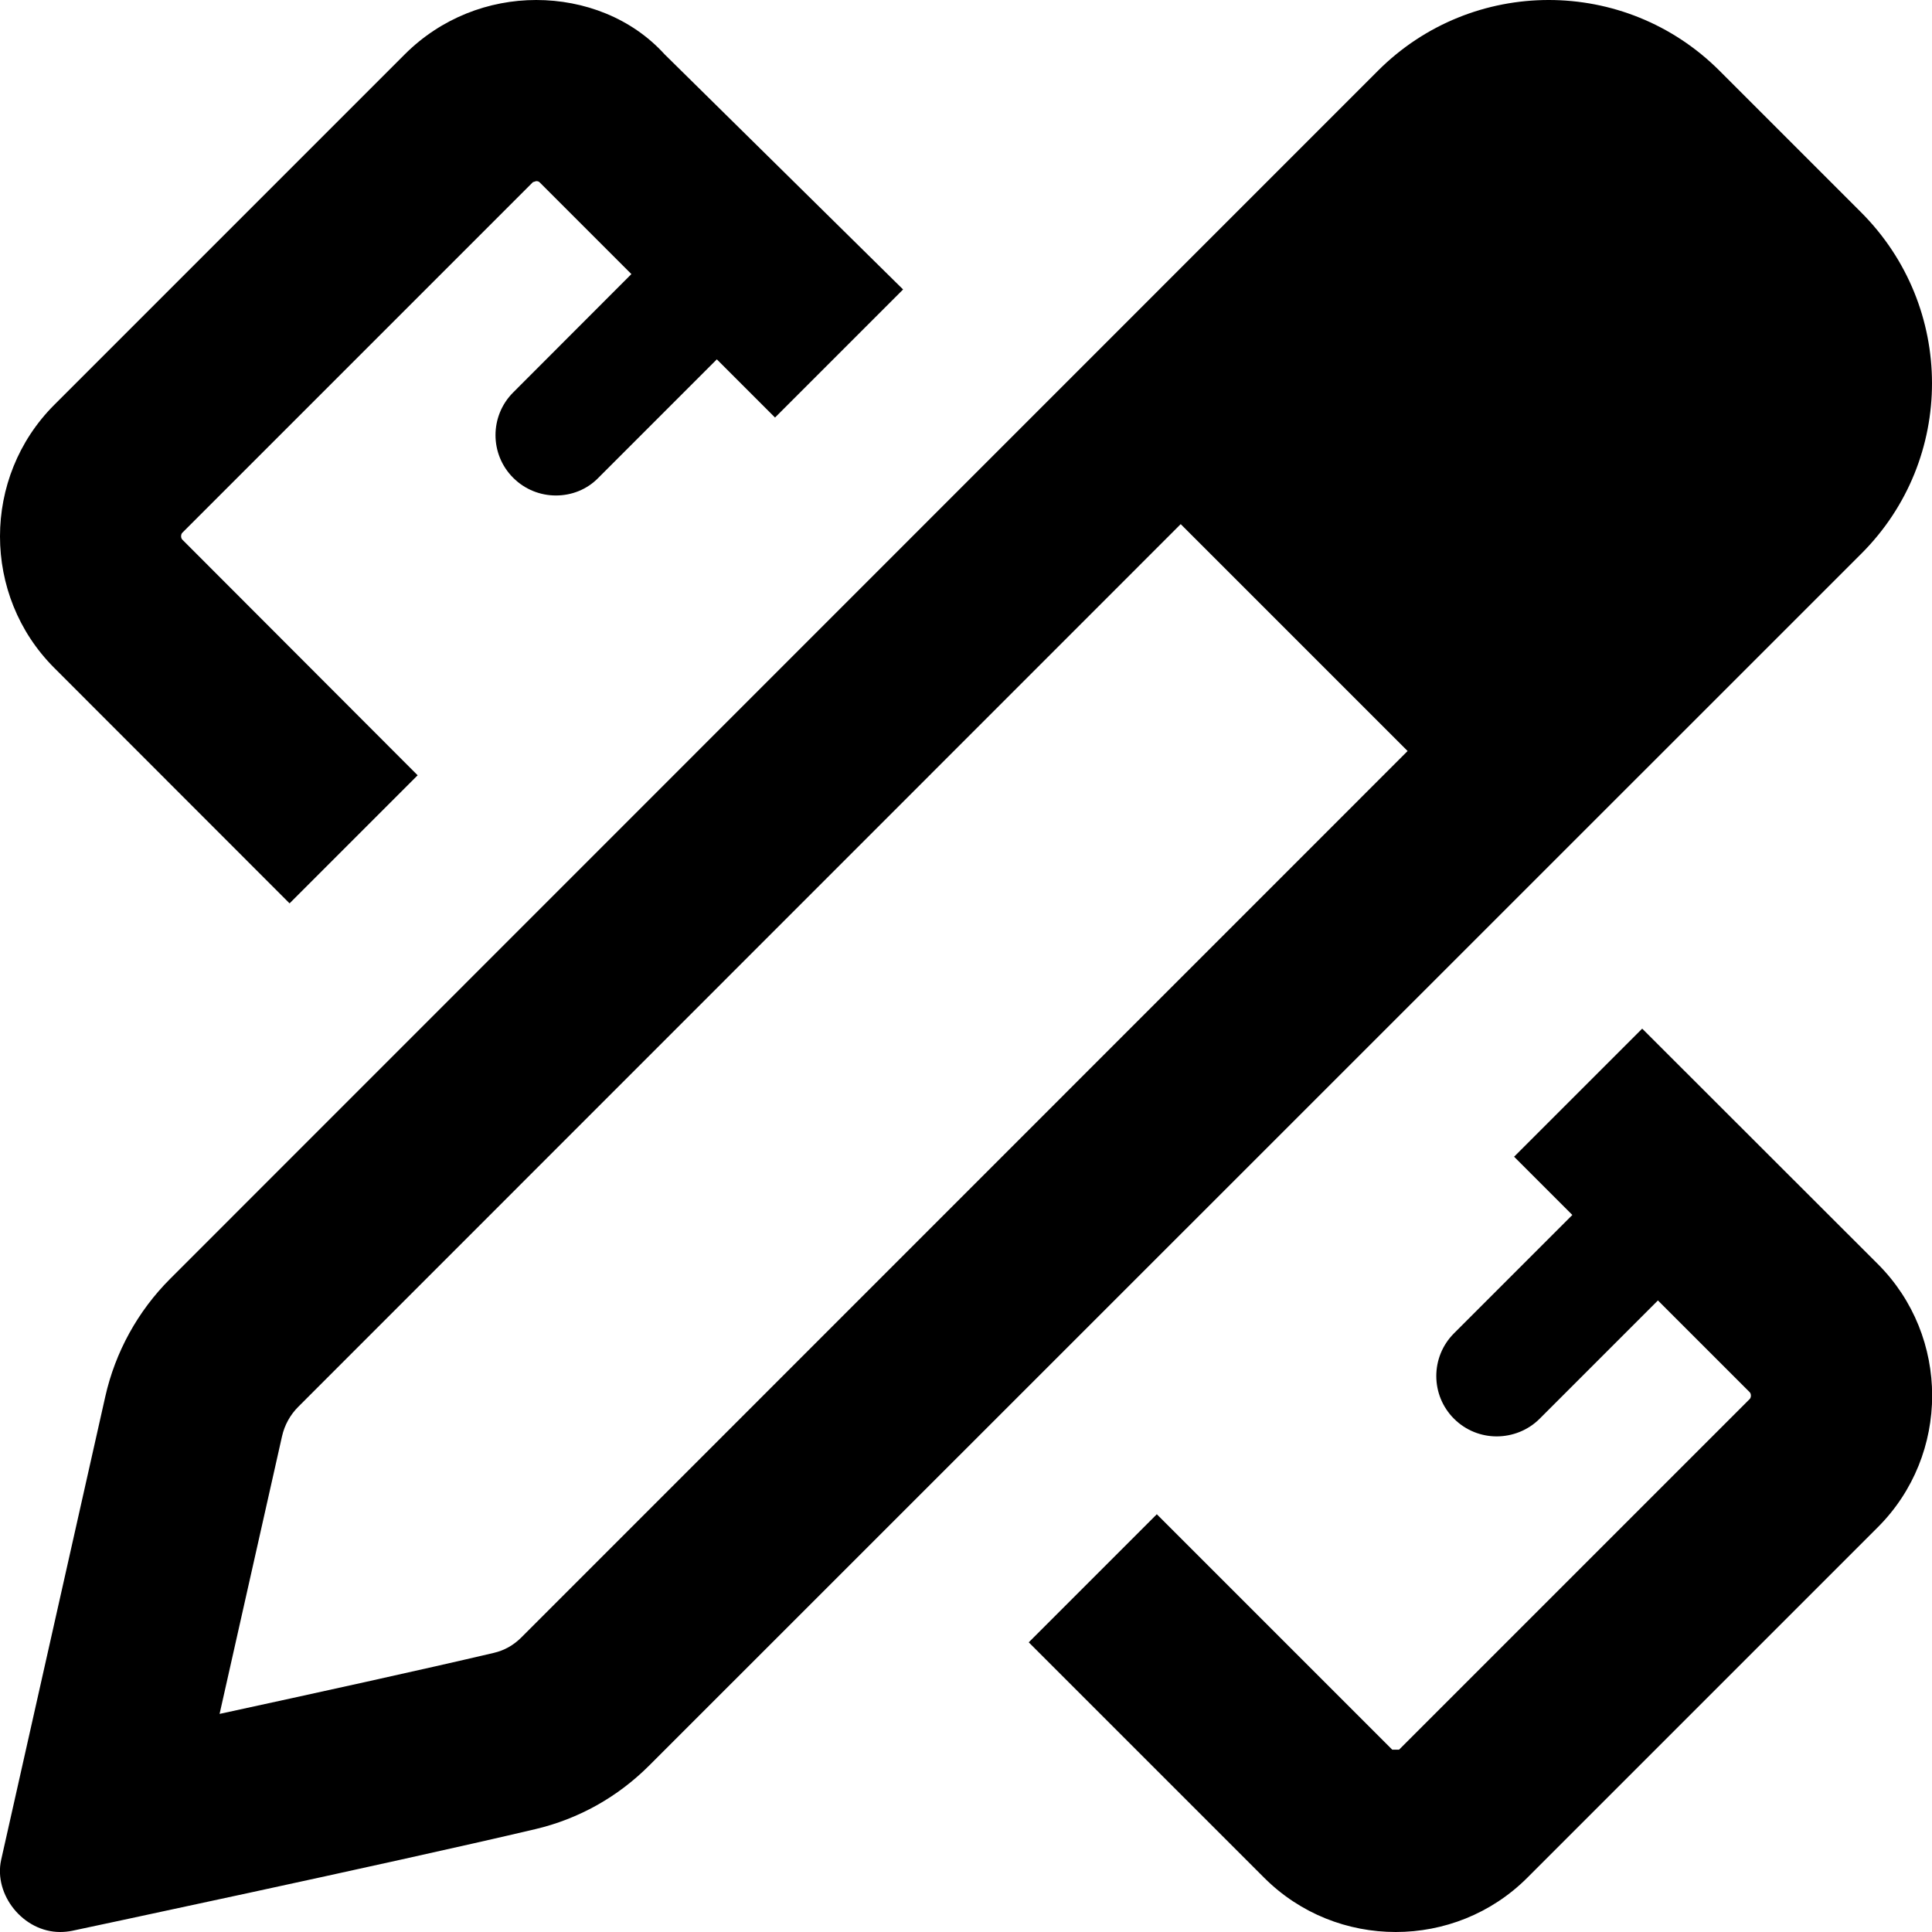 <svg xmlns="http://www.w3.org/2000/svg" viewBox="0 0 512 512"><!--! Font Awesome Pro 6.0.0-beta3 by @fontawesome - https://fontawesome.com License - https://fontawesome.com/license (Commercial License) Copyright 2021 Fonticons, Inc. --><path d="M435.2 272.6l-33.95 33.94l15.44 15.44l-31.37 31.37c-6.25 6.25-6.25 16.38 0 22.62c3.125 3.125 7.219 4.688 11.31 4.688S404.9 379.1 408 376l31.37-31.37l24.32 24.32c.422 .422 .422 1.387-.002 1.811l-92.92 92.92h-1.811l-62.39-62.39l-33.94 33.94l62.39 62.39C344.6 507.2 357.2 512 369.9 512c12.63 0 25.26-4.793 34.85-14.38l92.92-92.92c19.16-19.17 19.16-50.53 0-69.69L435.2 272.6zM76.74 239.4l33.94-33.94L48.31 143c-.422-.422-.422-1.387 .002-1.811l92.92-92.92L142.1 48c.59 0 .812 .221 .906 .316l24.32 24.32L136 104c-6.25 6.25-6.25 16.38 0 22.62c3.125 3.125 7.219 4.688 11.31 4.688S155.5 129.8 158.6 126.6l31.37-31.37l15.42 15.42l33.94-33.94L176.1 14.37C167.4 4.791 154.8 0 142.1 0C129.5 0 116.9 4.791 107.3 14.37L14.37 107.3c-19.16 19.17-19.16 50.53 0 69.69L76.74 239.4zM493.2 56.26l-37.51-37.51c-12.5-12.5-28.88-18.75-45.26-18.75c-16.38 0-32.76 6.25-45.26 18.75L45.09 338.9c-8.568 8.566-14.53 19.39-17.19 31.21l-27.6 122.8C-1.715 502.1 6.145 512 15.93 512c1.047 0 2.115-.102 3.197-.319c0 0 84.6-17.95 122.7-26.93c11.54-2.717 21.87-8.523 30.25-16.9L493.3 146.7C518.3 121.7 518.2 81.26 493.2 56.26zM138.2 433.9c-2.115 2.115-4.504 3.463-7.309 4.123c-18.18 4.281-47.46 10.71-72.7 16.18l16.55-73.58c.666-2.959 2.15-5.654 4.297-7.803L312.9 138.9l60.13 60.13L138.2 433.9z"/></svg>